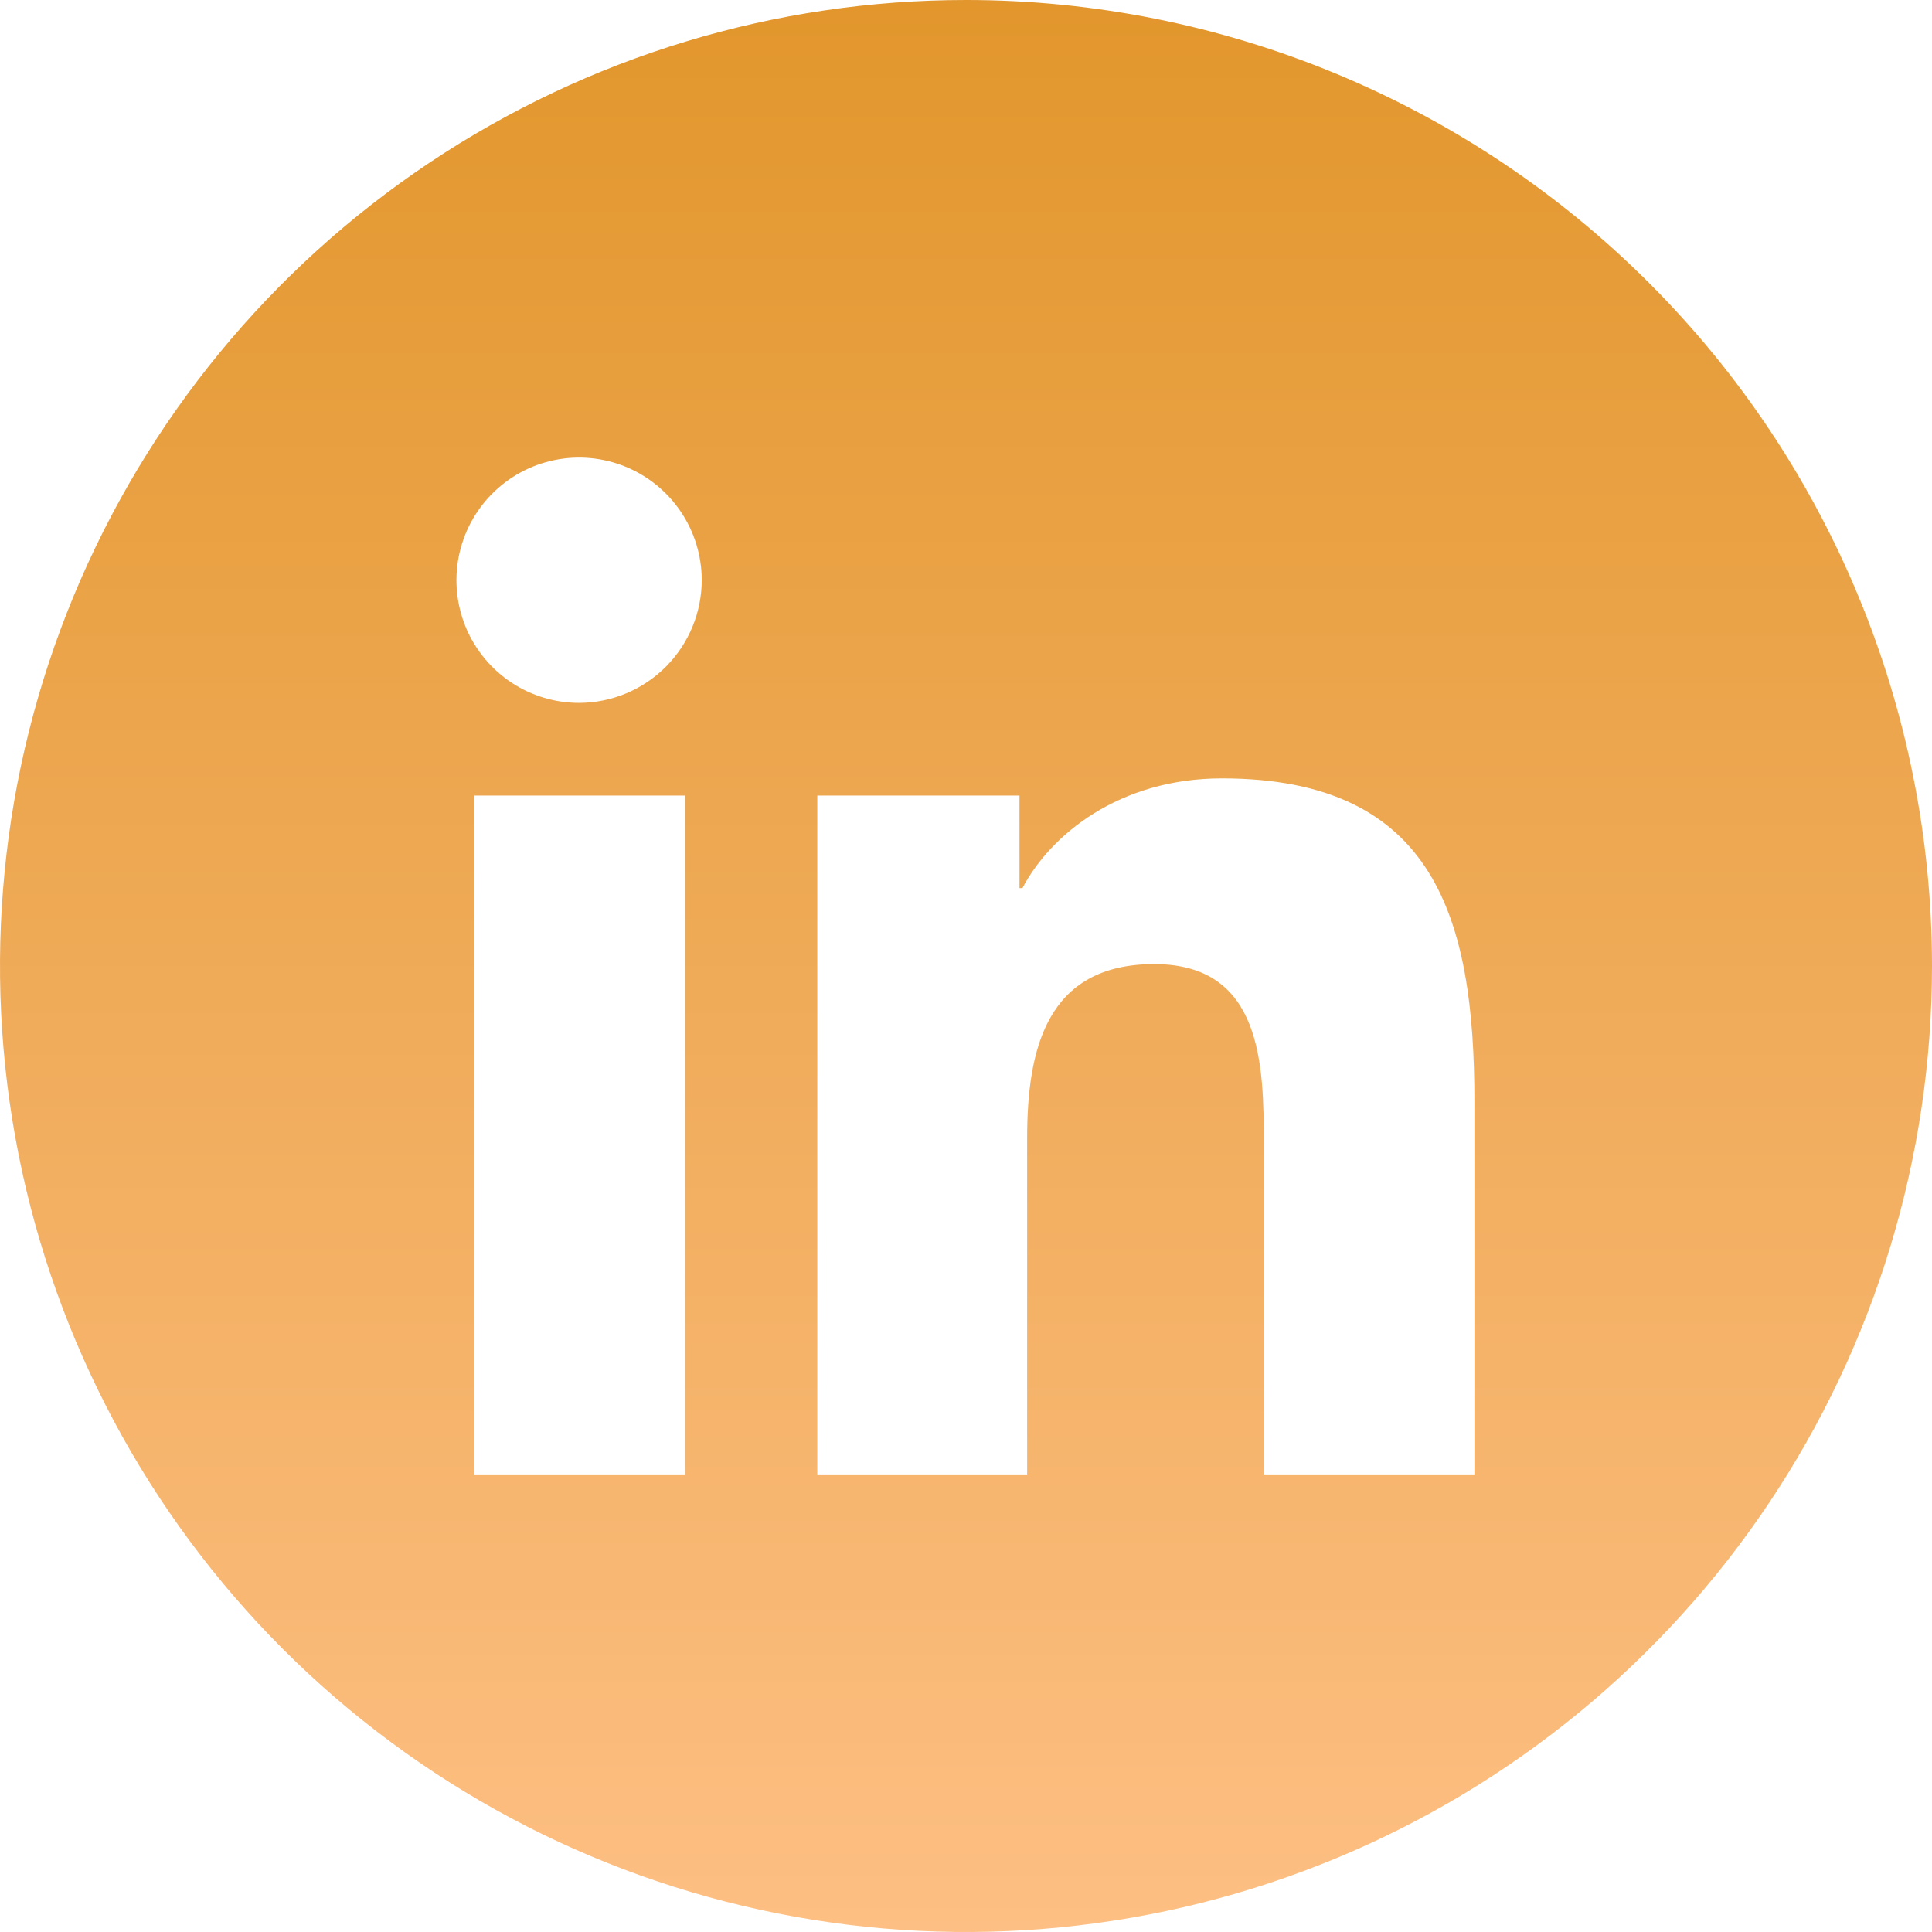 <svg width="512" height="512" viewBox="0 0 512 512" fill="none" xmlns="http://www.w3.org/2000/svg">
<path d="M256 0C205.368 0 155.873 15.014 113.774 43.144C71.675 71.273 38.863 111.255 19.487 158.033C0.111 204.811 -4.959 256.284 4.919 305.943C14.797 355.602 39.178 401.217 74.981 437.019C110.783 472.822 156.398 497.203 206.057 507.081C255.716 516.959 307.189 511.889 353.967 492.513C400.745 473.137 440.727 440.325 468.856 398.226C496.986 356.127 512 306.632 512 256C512 188.105 485.029 122.99 437.019 74.981C389.01 26.971 323.896 0 256 0ZM181.558 390.737H125.71V210.829H181.558V390.737ZM153.6 186.274C147.173 186.3 140.882 184.421 135.522 180.873C130.163 177.325 125.976 172.267 123.49 166.34C121.004 160.413 120.331 153.881 121.557 147.572C122.782 141.262 125.851 135.457 130.374 130.891C134.898 126.325 140.674 123.203 146.972 121.919C153.27 120.635 159.807 121.246 165.757 123.677C171.707 126.107 176.803 130.247 180.401 135.573C183.999 140.899 185.937 147.173 185.971 153.6C185.989 162.219 182.594 170.494 176.528 176.617C170.462 182.739 162.219 186.211 153.6 186.274ZM390.737 390.737H334.922V303.158C334.922 282.274 334.518 255.495 305.886 255.495C277.255 255.495 272.202 278.198 272.202 301.642V390.737H216.59V210.829H270.181V235.352H270.956C278.4 221.204 296.623 206.282 323.806 206.282C380.329 206.282 390.737 243.537 390.737 291.907V390.737Z" fill="url(#paint0_linear_55_44)"/>
<defs>
<linearGradient id="paint0_linear_55_44" x1="256" y1="0" x2="256" y2="512" gradientUnits="userSpaceOnUse">
<stop stop-color="#E2962C"/>
<stop offset="1" stop-color="#FDBF83"/>
</linearGradient>
</defs>
</svg>
